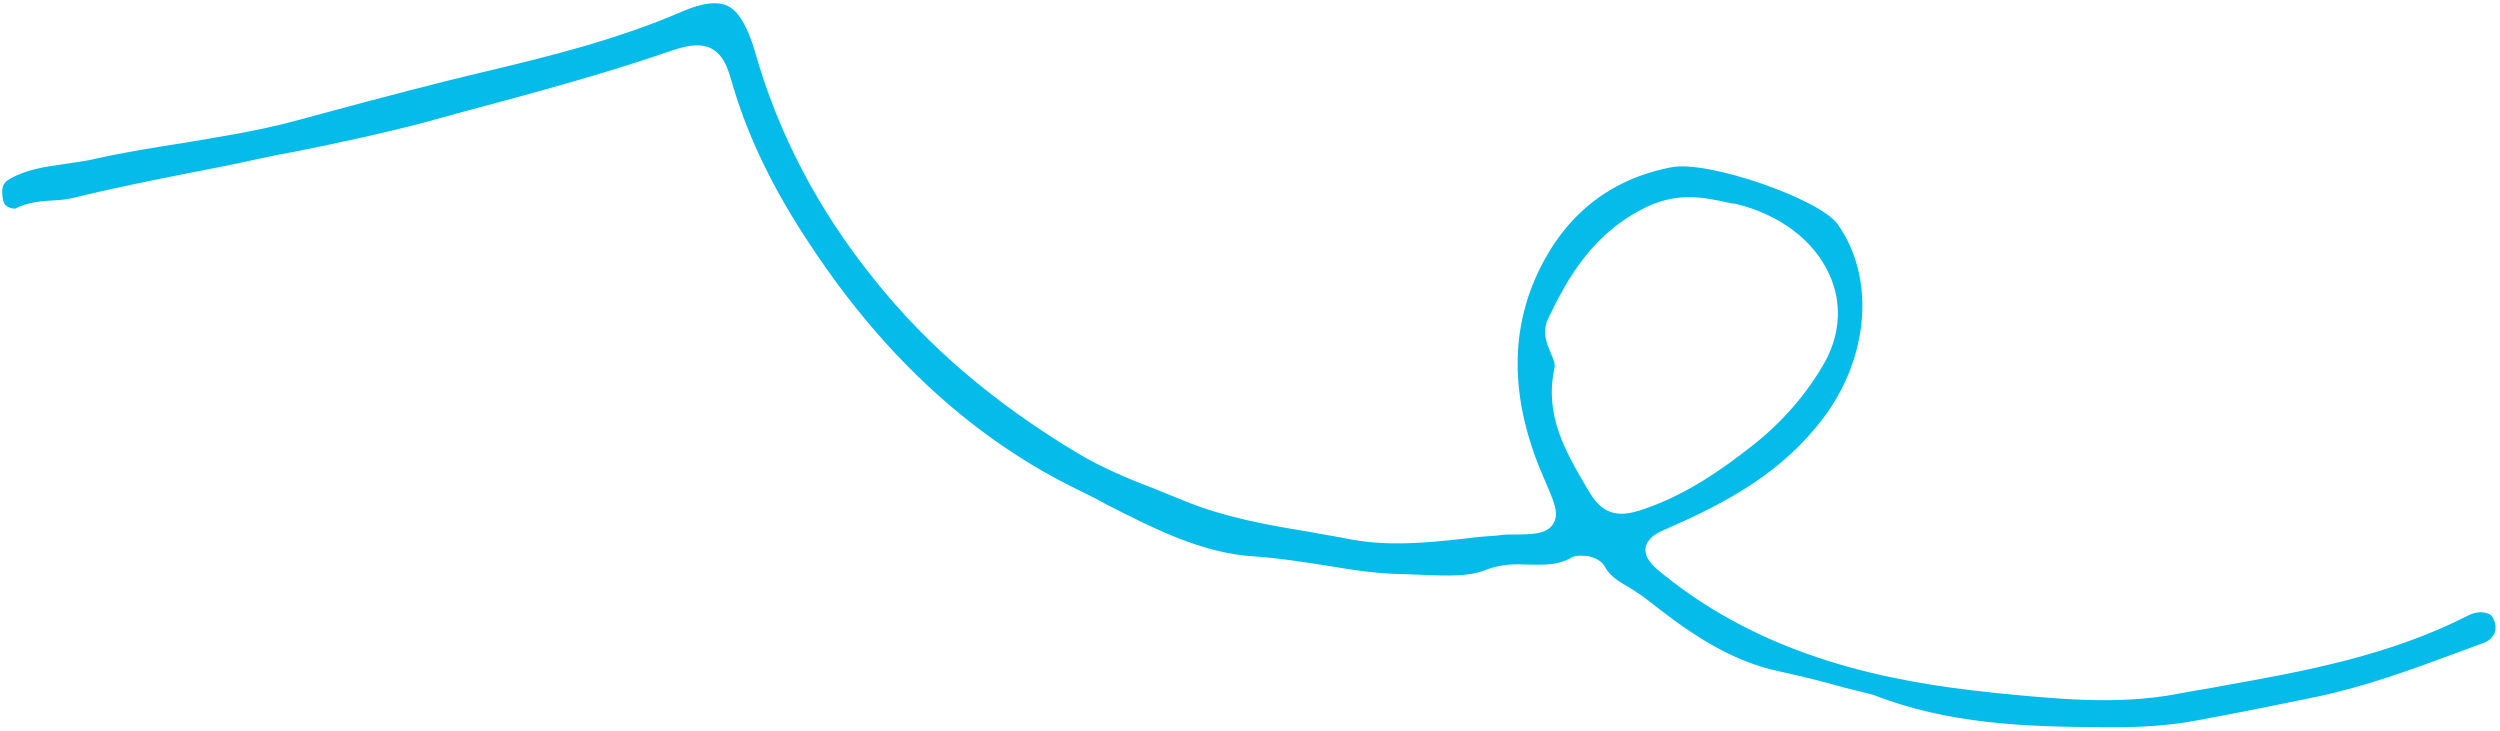 <?xml version="1.0" encoding="UTF-8"?> <svg xmlns="http://www.w3.org/2000/svg" width="260" height="76" viewBox="0 0 260 76" fill="none"><path d="M218.847 75.627C222.649 75.677 225.623 75.446 228.21 74.969C233.068 74.085 237.168 73.237 240.952 72.459C246.003 71.399 250.859 69.618 255.557 67.872C256.384 67.554 257.282 67.254 258.109 66.937C258.76 66.725 259.147 66.373 259.411 65.915C259.586 65.51 259.586 64.912 259.339 64.401C259.198 64.067 259.022 63.873 258.67 63.786C258.124 63.575 257.35 63.681 256.751 63.981C248.605 68.159 239.665 69.82 231.059 71.34C229.563 71.641 228.014 71.853 226.518 72.154C220.077 73.391 213.459 72.639 207.104 72.028L207.034 72.01C196.754 70.944 183.603 68.49 172.684 59.487C171.873 58.836 171.028 58.027 171.133 57.006C171.308 56.003 172.188 55.474 173.191 55.051C179.982 52.106 185.384 49.039 189.604 43.509C194.404 37.151 195.049 28.861 191.12 23.319C189.234 20.681 177.667 16.676 173.901 17.383C167.231 18.638 162.429 22.602 159.617 29.082C156.929 35.367 157.287 42.337 160.637 49.903C161.589 52.085 162.224 53.44 161.503 54.532C160.8 55.553 159.444 55.59 157.05 55.591C156.61 55.557 156.135 55.663 155.678 55.698C155.449 55.716 155.22 55.734 154.991 55.751C154.006 55.805 153.002 55.929 151.999 56.053C148.233 56.461 144.326 56.833 140.4 56.08C138.904 55.781 137.39 55.554 135.964 55.273C131.721 54.59 127.356 53.801 123.147 52.08C122.197 51.693 121.246 51.307 120.295 50.92C117.496 49.849 114.643 48.689 111.914 47.037C103.461 41.939 96.539 36.1 90.954 29.099C85.123 21.887 80.91 13.882 78.492 5.277C77.715 2.69 76.817 1.195 75.69 0.615C74.615 0.123 73.084 0.265 70.902 1.217C64.198 4.109 57.106 5.857 50.982 7.322C45.105 8.7 39.174 10.288 33.402 11.842L30.516 12.618C26.75 13.625 22.861 14.226 19.112 14.863C16.155 15.322 13.04 15.818 10.031 16.489C8.993 16.754 7.919 16.86 6.828 17.037C4.734 17.338 2.798 17.603 1.056 18.59C0.282 18.996 0.071 19.542 0.336 20.879C0.407 21.196 0.583 21.389 0.847 21.53C1.181 21.688 1.481 21.688 1.551 21.706C2.923 21 4.367 20.911 5.581 20.84C6.338 20.804 6.954 20.733 7.588 20.592C11.653 19.585 15.824 18.755 19.836 17.96C22.036 17.536 24.394 17.076 26.611 16.582C28.037 16.264 29.533 15.963 30.941 15.716C35.27 14.85 39.775 13.879 44.016 12.766C45.301 12.413 46.586 12.06 47.87 11.707C55.244 9.73 62.776 7.718 70.061 5.195C71.363 4.772 72.454 4.595 73.299 4.806C73.51 4.858 73.792 4.928 73.986 5.051C75.306 5.754 75.695 7.197 76.03 8.253C77.654 14.043 80.421 19.744 84.457 25.76C92.07 37.23 101.387 45.76 112.269 51.014C113.202 51.471 114.135 51.928 115.051 52.456C119.964 54.951 125.07 57.57 130.457 57.865C132.956 58.039 135.403 58.424 137.779 58.792C140.719 59.3 143.536 59.703 146.299 59.718C146.968 59.736 147.778 59.788 148.447 59.805C150.524 59.874 152.742 59.977 154.484 59.29C156.067 58.637 157.634 58.654 159.112 58.723C160.679 58.739 162.087 58.791 163.406 57.998C163.934 57.681 164.726 57.803 165.237 57.856C165.73 57.978 166.557 58.26 166.91 58.946C167.474 59.984 168.46 60.529 169.569 61.179C170.151 61.548 170.732 61.917 171.295 62.357C175.047 65.311 179.52 68.669 185.065 69.827C187.266 70.3 189.519 70.862 191.685 71.476C192.671 71.722 193.656 71.968 194.642 72.213L194.783 72.249C202.548 75.305 210.627 75.598 218.847 75.627ZM170.866 52.976C169.88 53.328 168.771 53.576 167.786 53.33C166.941 53.12 166.113 52.539 165.373 51.308L164.95 50.604C162.799 46.927 160.596 43.162 161.666 38.268C161.772 37.846 161.578 37.423 161.295 36.755C160.925 35.84 160.326 34.643 160.993 33.164C163.032 28.886 165.721 24.096 171.475 21.416C174.589 20.023 177.159 20.514 179.501 21.023C179.782 21.093 180.135 21.18 180.434 21.18L180.504 21.198C180.575 21.215 180.575 21.215 180.645 21.233C185.152 22.356 188.674 25.029 190.261 28.565C191.566 31.433 191.392 34.531 189.933 37.384C188.141 40.677 185.38 43.953 182.055 46.49C179.17 48.763 175.353 51.476 170.866 52.976Z" fill="#05BBEA"></path></svg> 